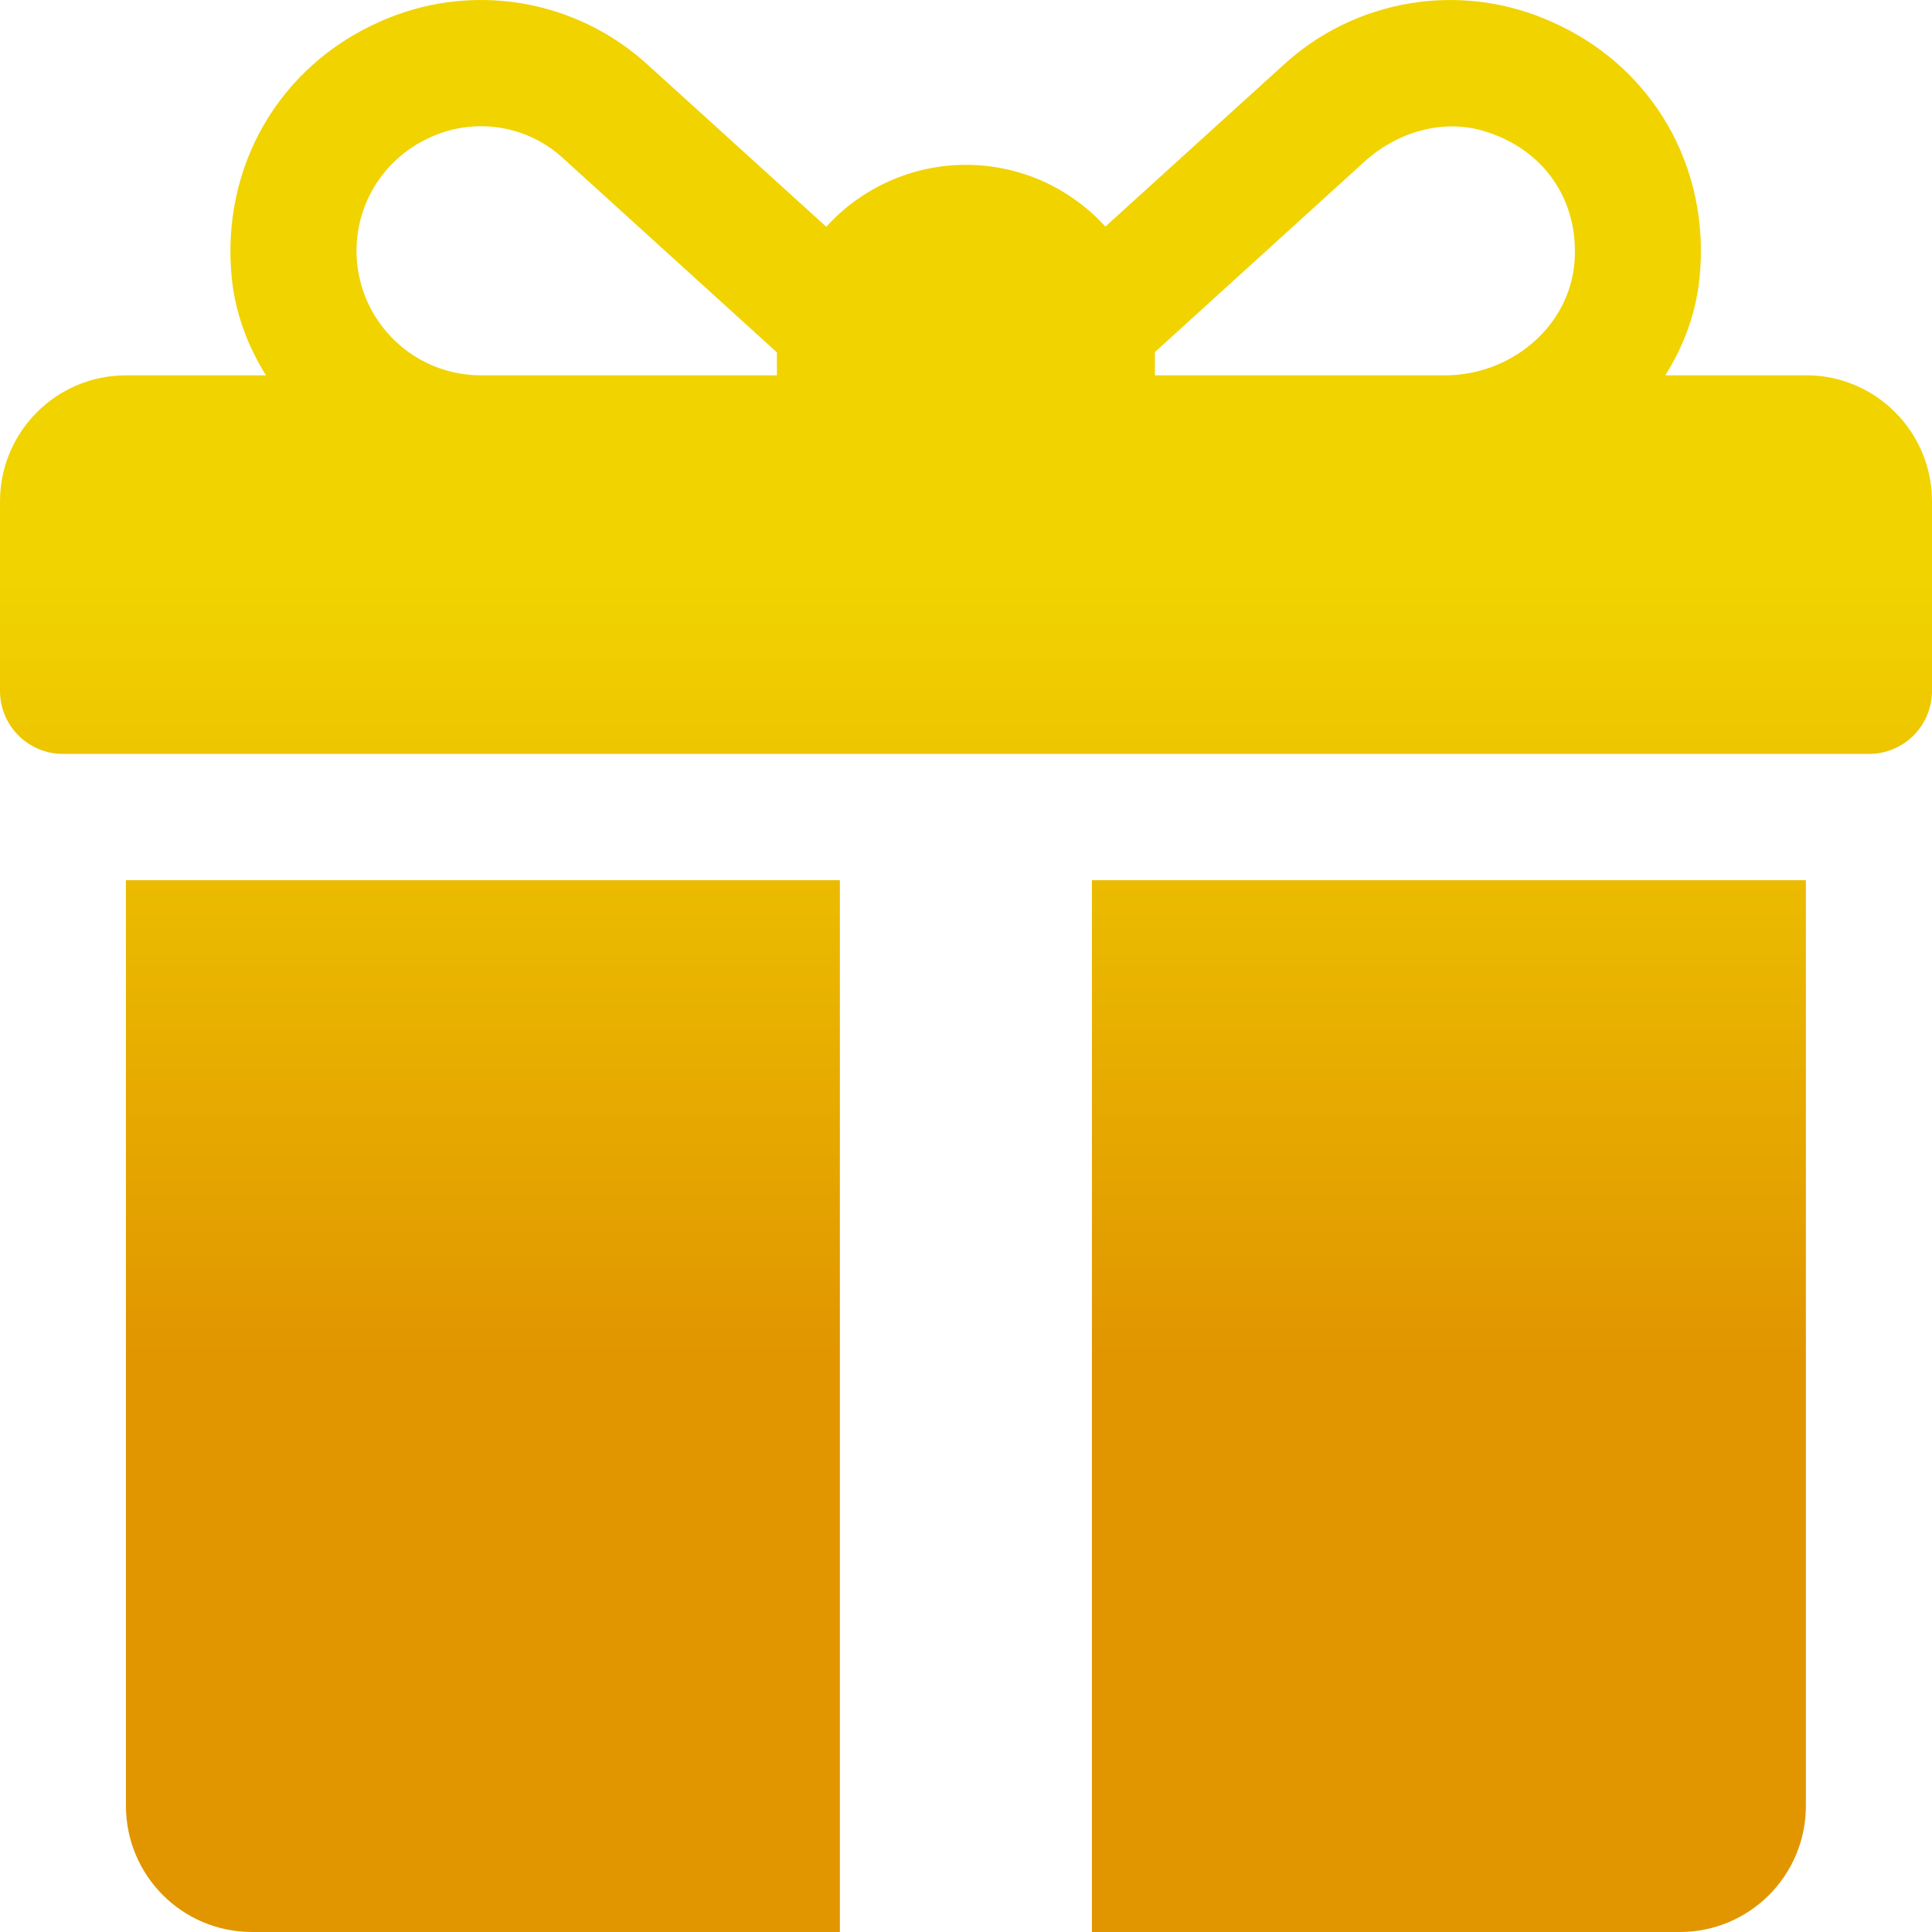 <svg width="22" height="22" viewBox="0 0 22 22" fill="none" xmlns="http://www.w3.org/2000/svg">
<path d="M20.564 4.274H18.963C19.174 3.939 19.313 3.563 19.353 3.165C19.48 1.895 18.813 0.755 17.675 0.251C17.172 0.023 16.613 -0.052 16.067 0.036C15.522 0.124 15.015 0.37 14.609 0.745L12.587 2.58C12.386 2.359 12.14 2.182 11.867 2.06C11.593 1.939 11.297 1.877 10.998 1.877C10.698 1.877 10.402 1.94 10.129 2.062C9.855 2.183 9.61 2.36 9.409 2.582L7.384 0.745C6.978 0.371 6.471 0.124 5.926 0.036C5.38 -0.052 4.821 0.022 4.318 0.25C3.181 0.756 2.513 1.895 2.639 3.166C2.679 3.563 2.819 3.939 3.029 4.274H1.435C0.642 4.274 0 4.917 0 5.711V7.867C0 8.264 0.321 8.585 0.717 8.585H21.283C21.473 8.585 21.656 8.509 21.79 8.375C21.924 8.24 22 8.057 22 7.867V5.71C22 4.916 21.358 4.273 20.565 4.273L20.564 4.274ZM8.847 4.034V4.274H5.472C5.257 4.273 5.045 4.224 4.852 4.129C4.659 4.034 4.49 3.896 4.358 3.726C4.226 3.556 4.134 3.359 4.09 3.148C4.045 2.938 4.05 2.72 4.102 2.511C4.153 2.307 4.249 2.118 4.383 1.956C4.517 1.794 4.685 1.664 4.876 1.575C5.127 1.454 5.409 1.411 5.685 1.453C5.961 1.495 6.217 1.619 6.421 1.81L8.847 4.013V4.034ZM17.93 2.974C17.876 3.721 17.203 4.274 16.455 4.274H13.151V4.009L15.539 1.839C15.907 1.506 16.421 1.35 16.897 1.492C17.579 1.696 17.979 2.277 17.93 2.974ZM1.434 10.023V20.563C1.434 21.357 2.076 22 2.869 22H9.564V10.023H1.434ZM12.434 10.023V22H19.129C19.922 22 20.564 21.357 20.564 20.563V10.023H12.434Z" fill="url(#paint0_linear_343_11638)"/>
<defs>
<linearGradient id="paint0_linear_343_11638" x1="11" y1="6.6" x2="11" y2="15.4" gradientUnits="userSpaceOnUse">
<stop stop-color="#F1D300"/>
<stop offset="1" stop-color="#E19600"/>
</linearGradient>
</defs>
</svg>

